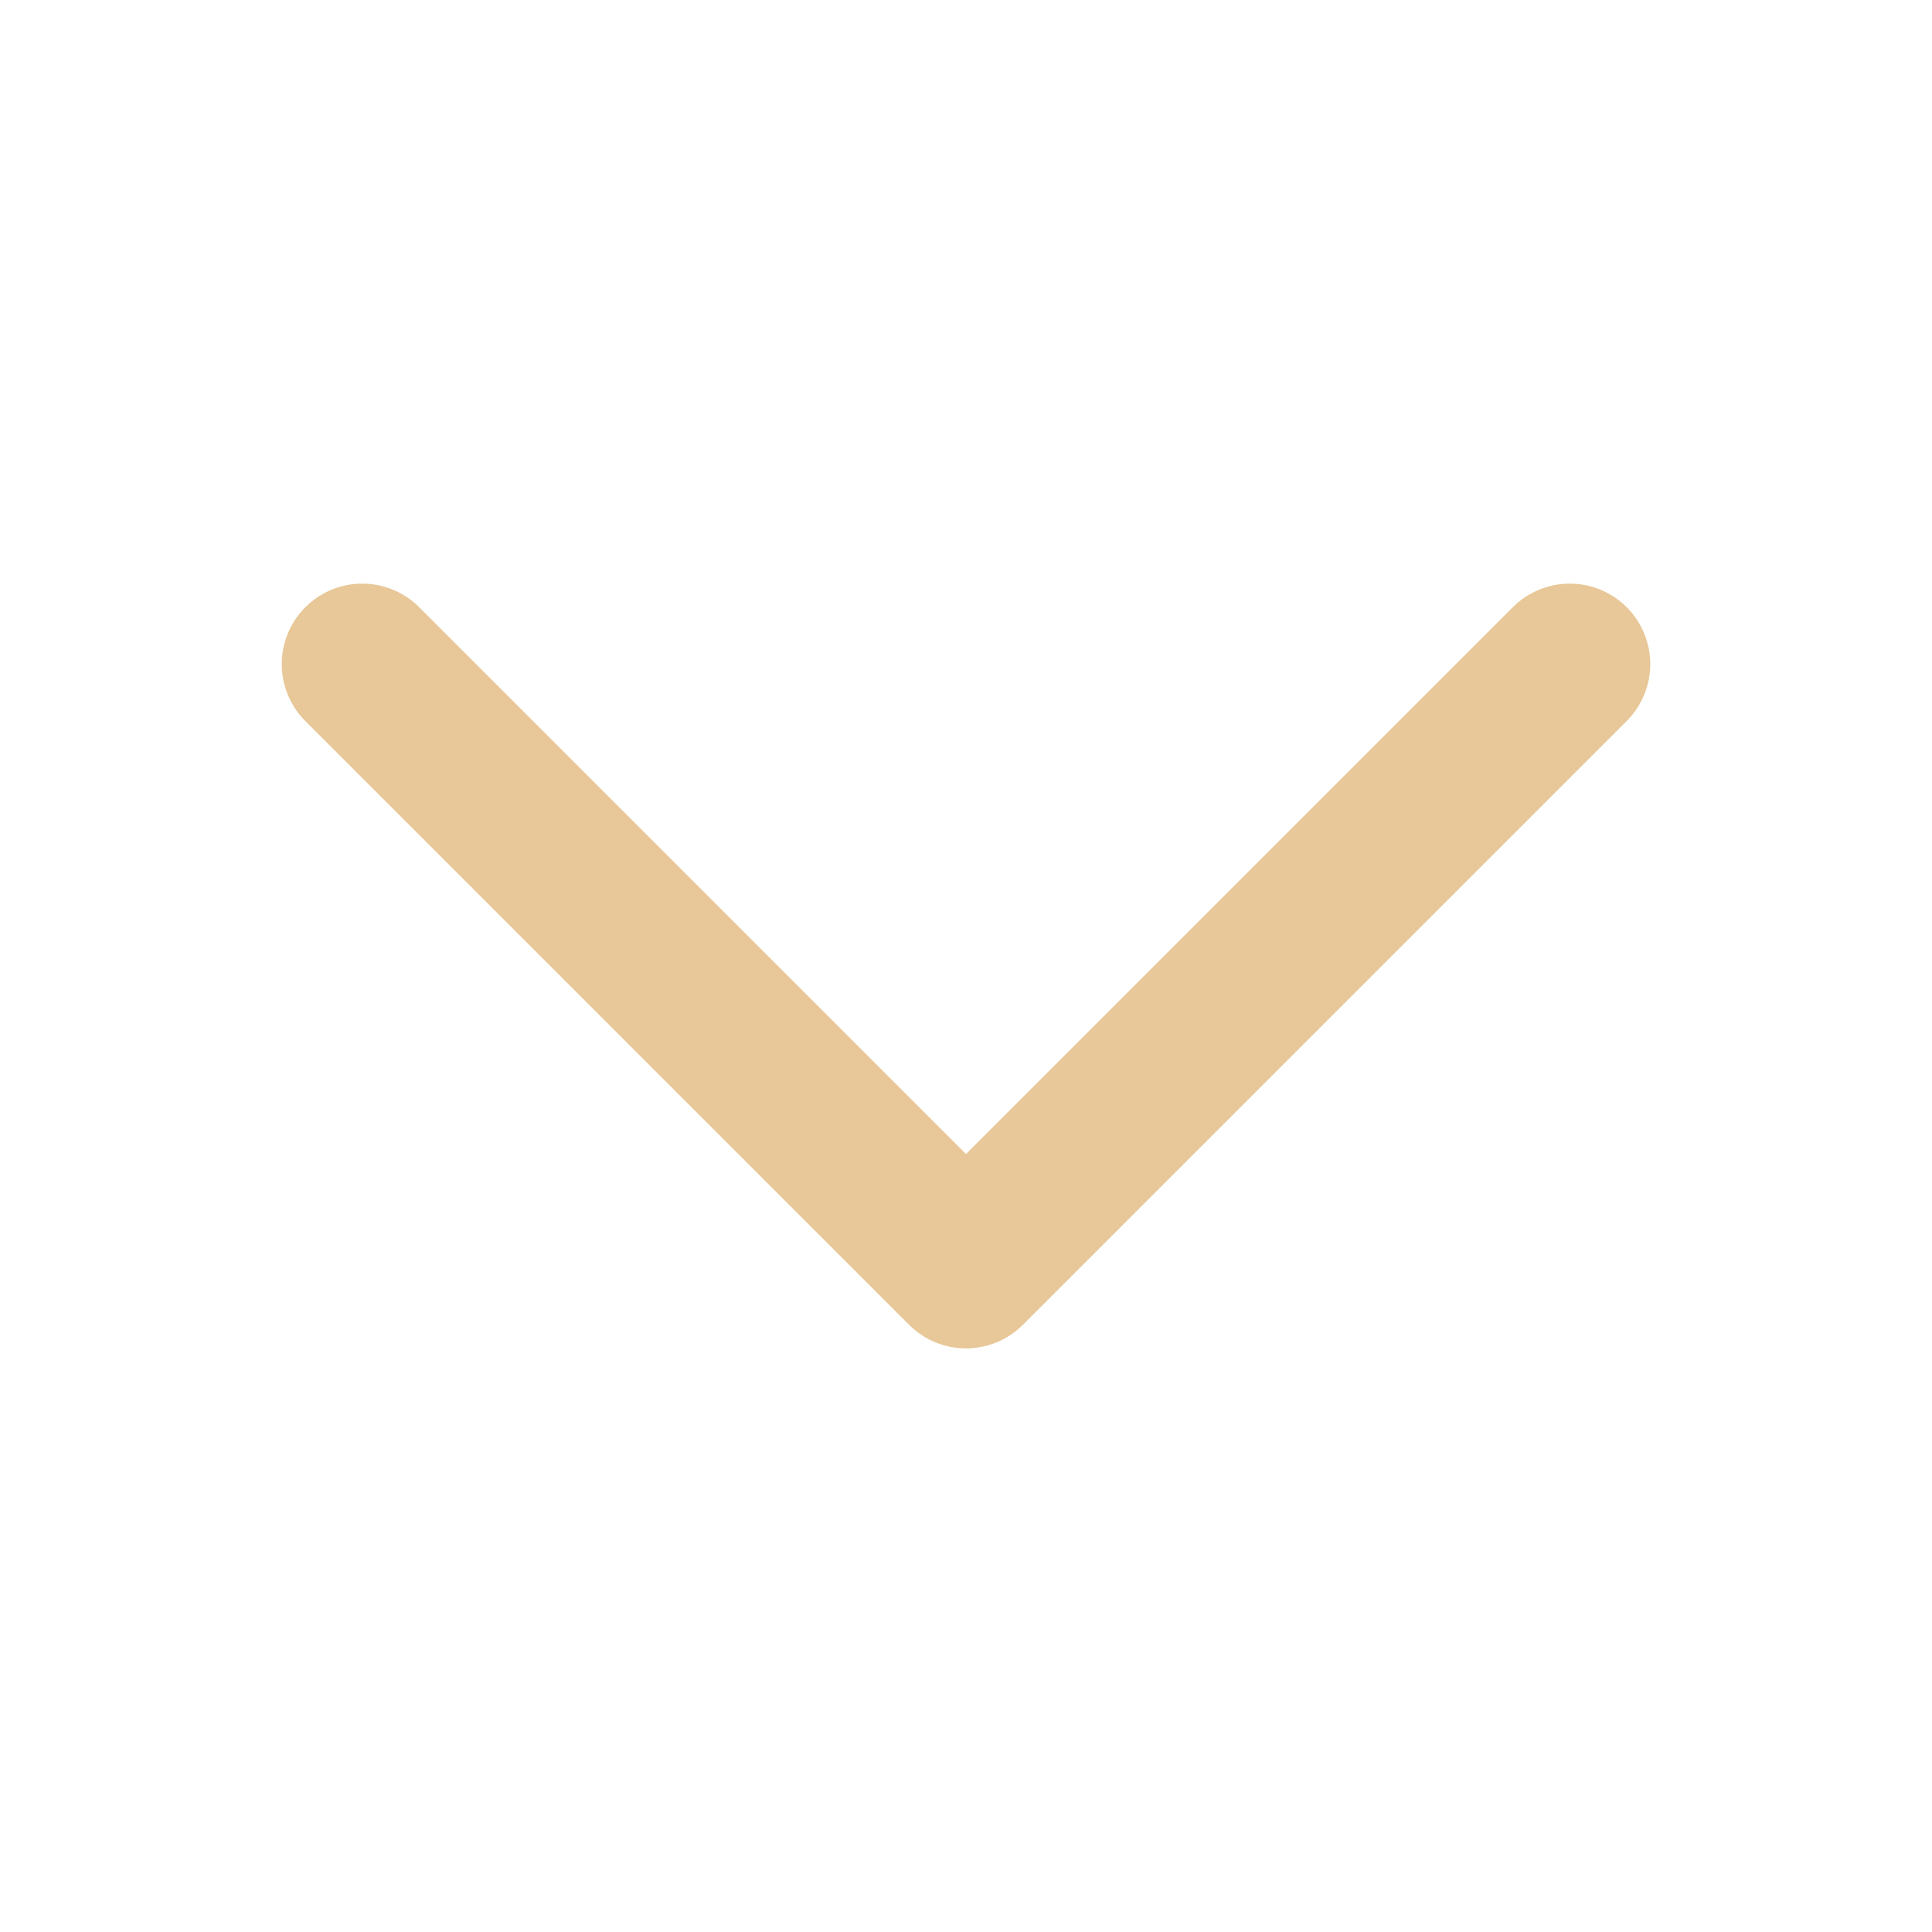 <svg width="24" height="24" viewBox="0 0 24 24" fill="none" xmlns="http://www.w3.org/2000/svg">
<path d="M19.5 8.25L12 15.75L4.5 8.25" stroke="#E8C798" stroke-width="2" stroke-linecap="round" stroke-linejoin="round"/>
</svg>

